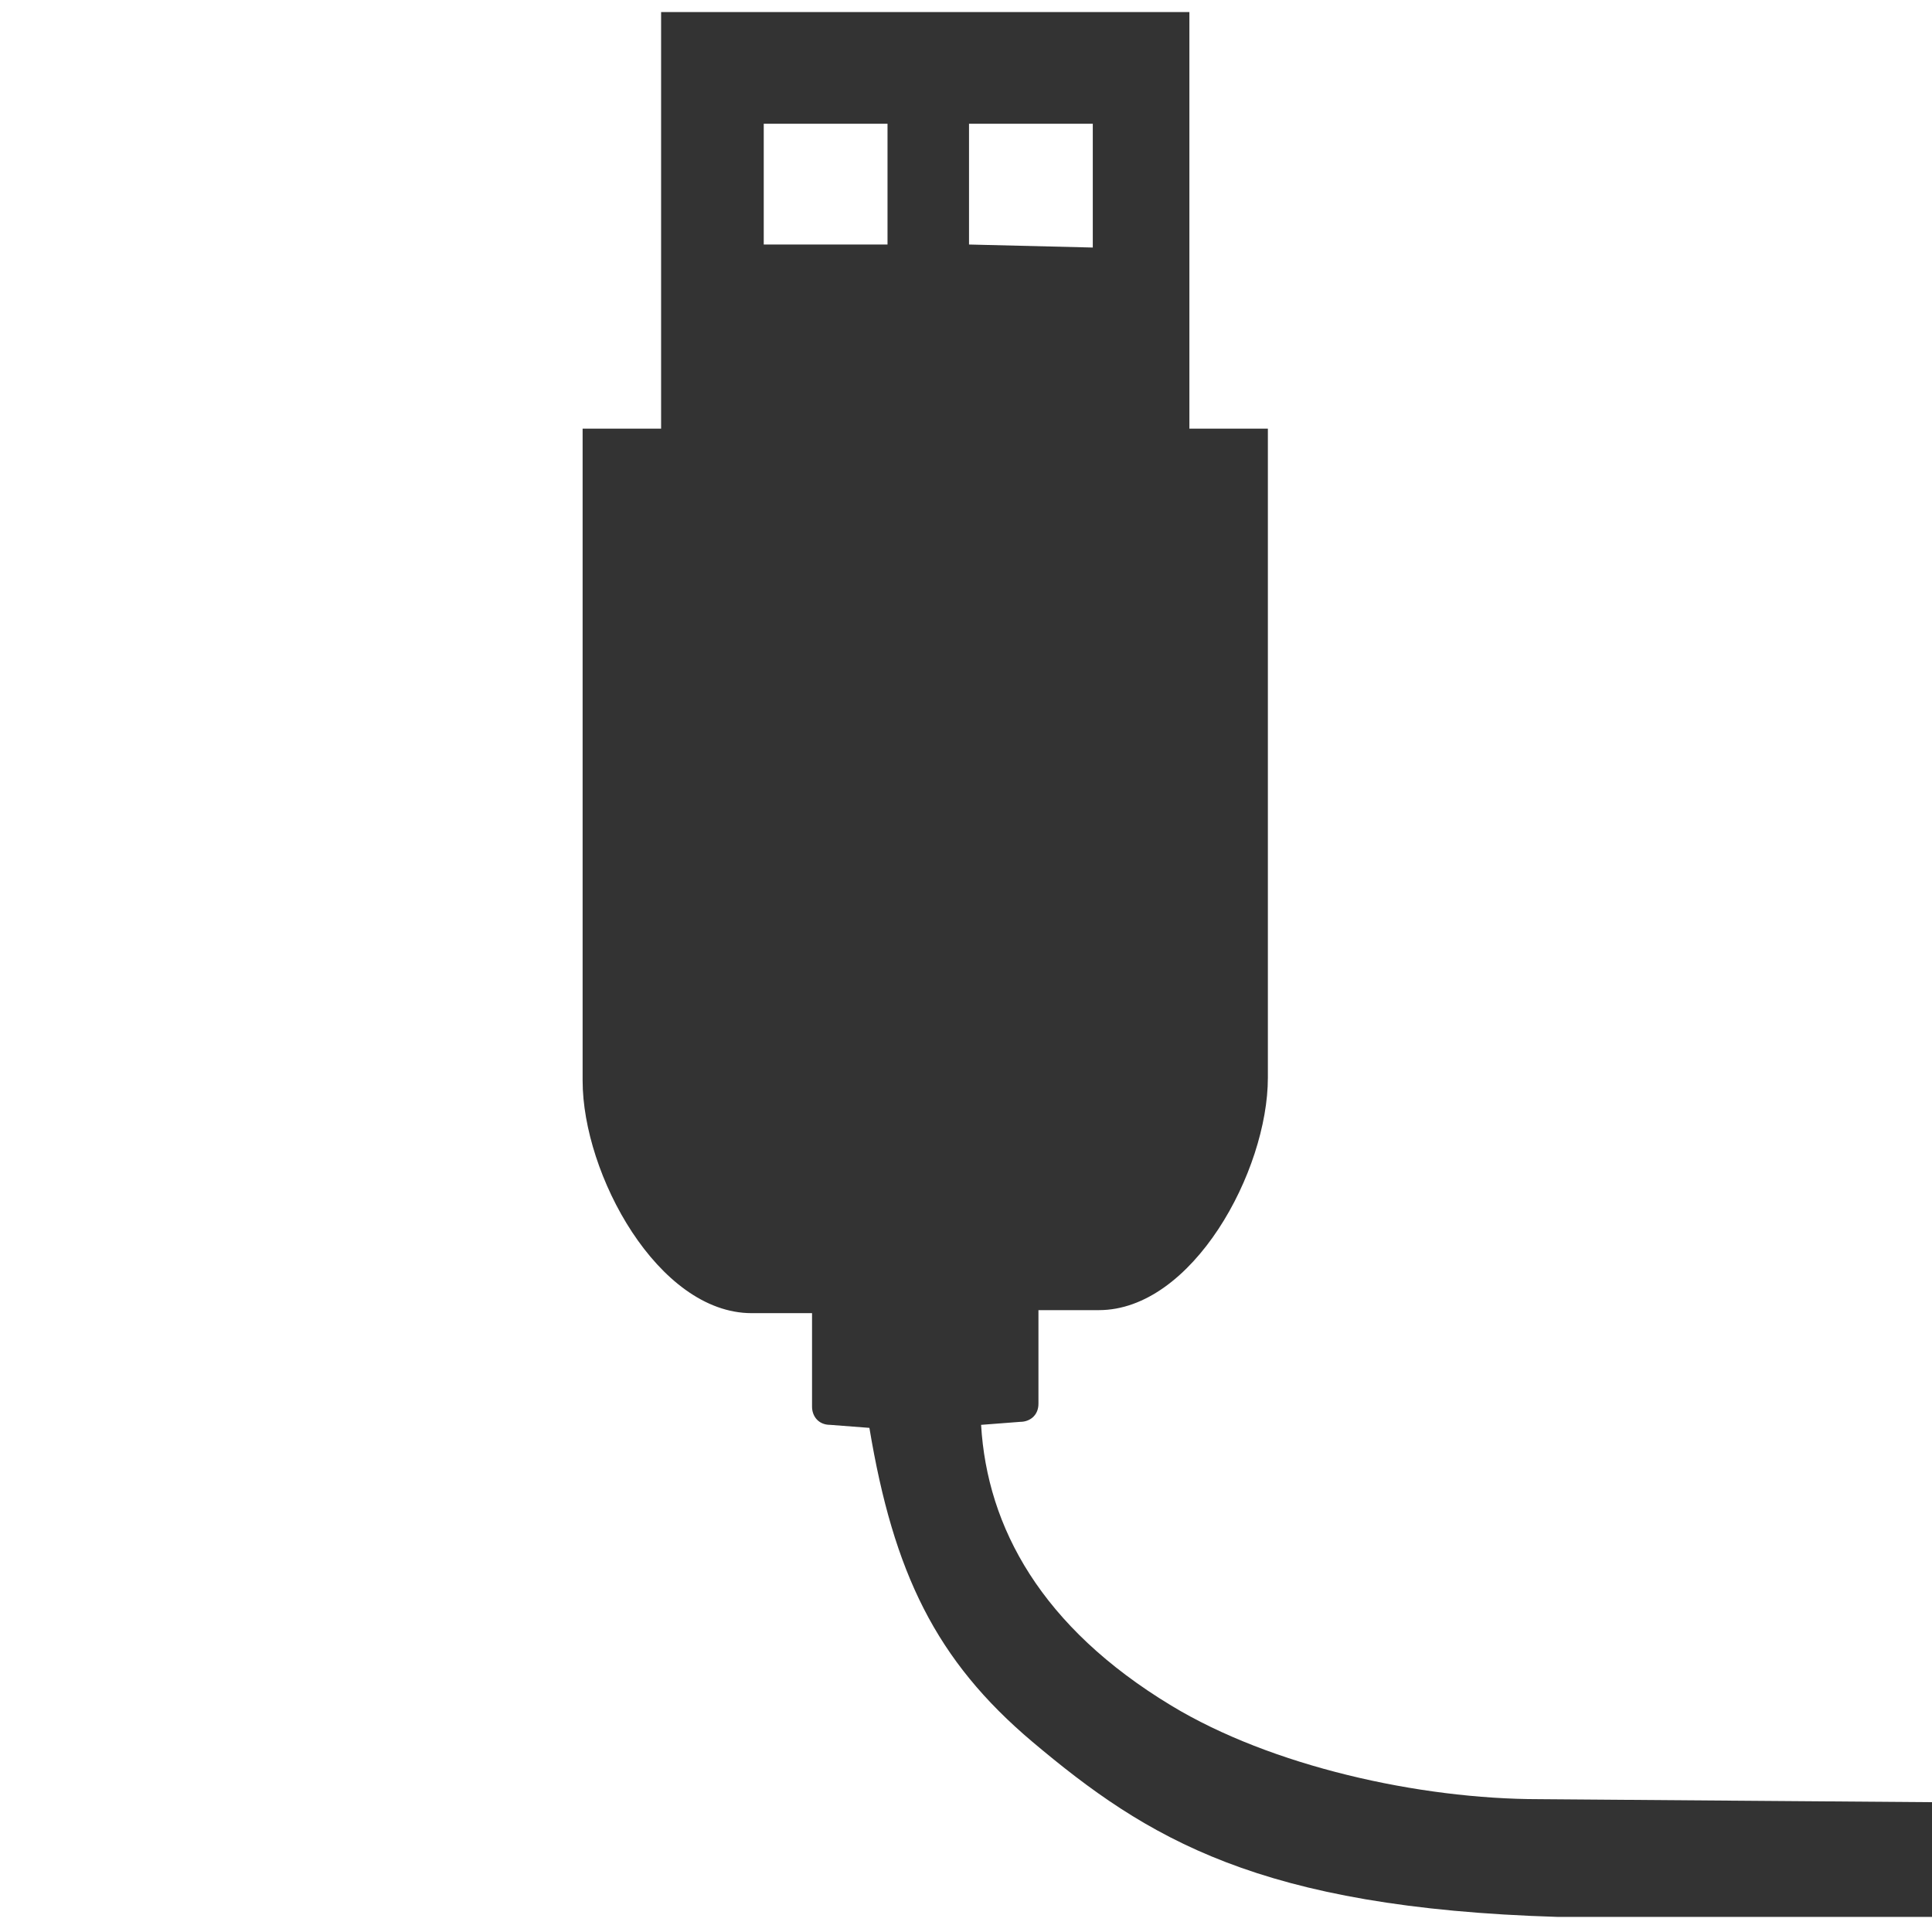 <?xml version="1.0" encoding="utf-8"?>
<!-- Generator: Adobe Illustrator 27.0.1, SVG Export Plug-In . SVG Version: 6.00 Build 0)  -->
<svg version="1.1" id="Layer_1" xmlns="http://www.w3.org/2000/svg" xmlns:xlink="http://www.w3.org/1999/xlink" x="0px" y="0px"
	 width="64px" height="64px" viewBox="0 0 64 64" style="enable-background:new 0 0 64 64;" xml:space="preserve">
<style type="text/css">
	.st0{fill:none;}
	.st1{fill:#333333;}
</style>
<g>
	<rect x="32.1" y="4.1" class="st0" width="4.1" height="4.1"/>
	<rect x="25.3" y="4.1" class="st0" width="4.1" height="4.1"/>
	<path class="st1" d="M51,59.6c-4,0-8.9-1.1-12.2-3.1c-4.3-2.6-6.1-5.9-6.3-9.3l1.3-0.1c0.3,0,0.6-0.2,0.6-0.6v-3.1h2
		c3.1,0,5.6-4.6,5.6-7.7V14.2h-2.6V0.4H21.9v13.8h-2.6v21.6c0,3.1,2.5,7.7,5.6,7.7h2v3.1c0,0.3,0.2,0.6,0.6,0.6l1.3,0.1
		c0.8,4.8,2.2,7.7,5.4,10.4c3.8,3.2,7.5,5.5,17.4,5.8H64l0-3.8L51,59.6z M29.4,8.1h-4.1V4.1h4.1V8.1z M32.1,8.1V4.1h4.1v4.1"/>
</g>
</svg>
